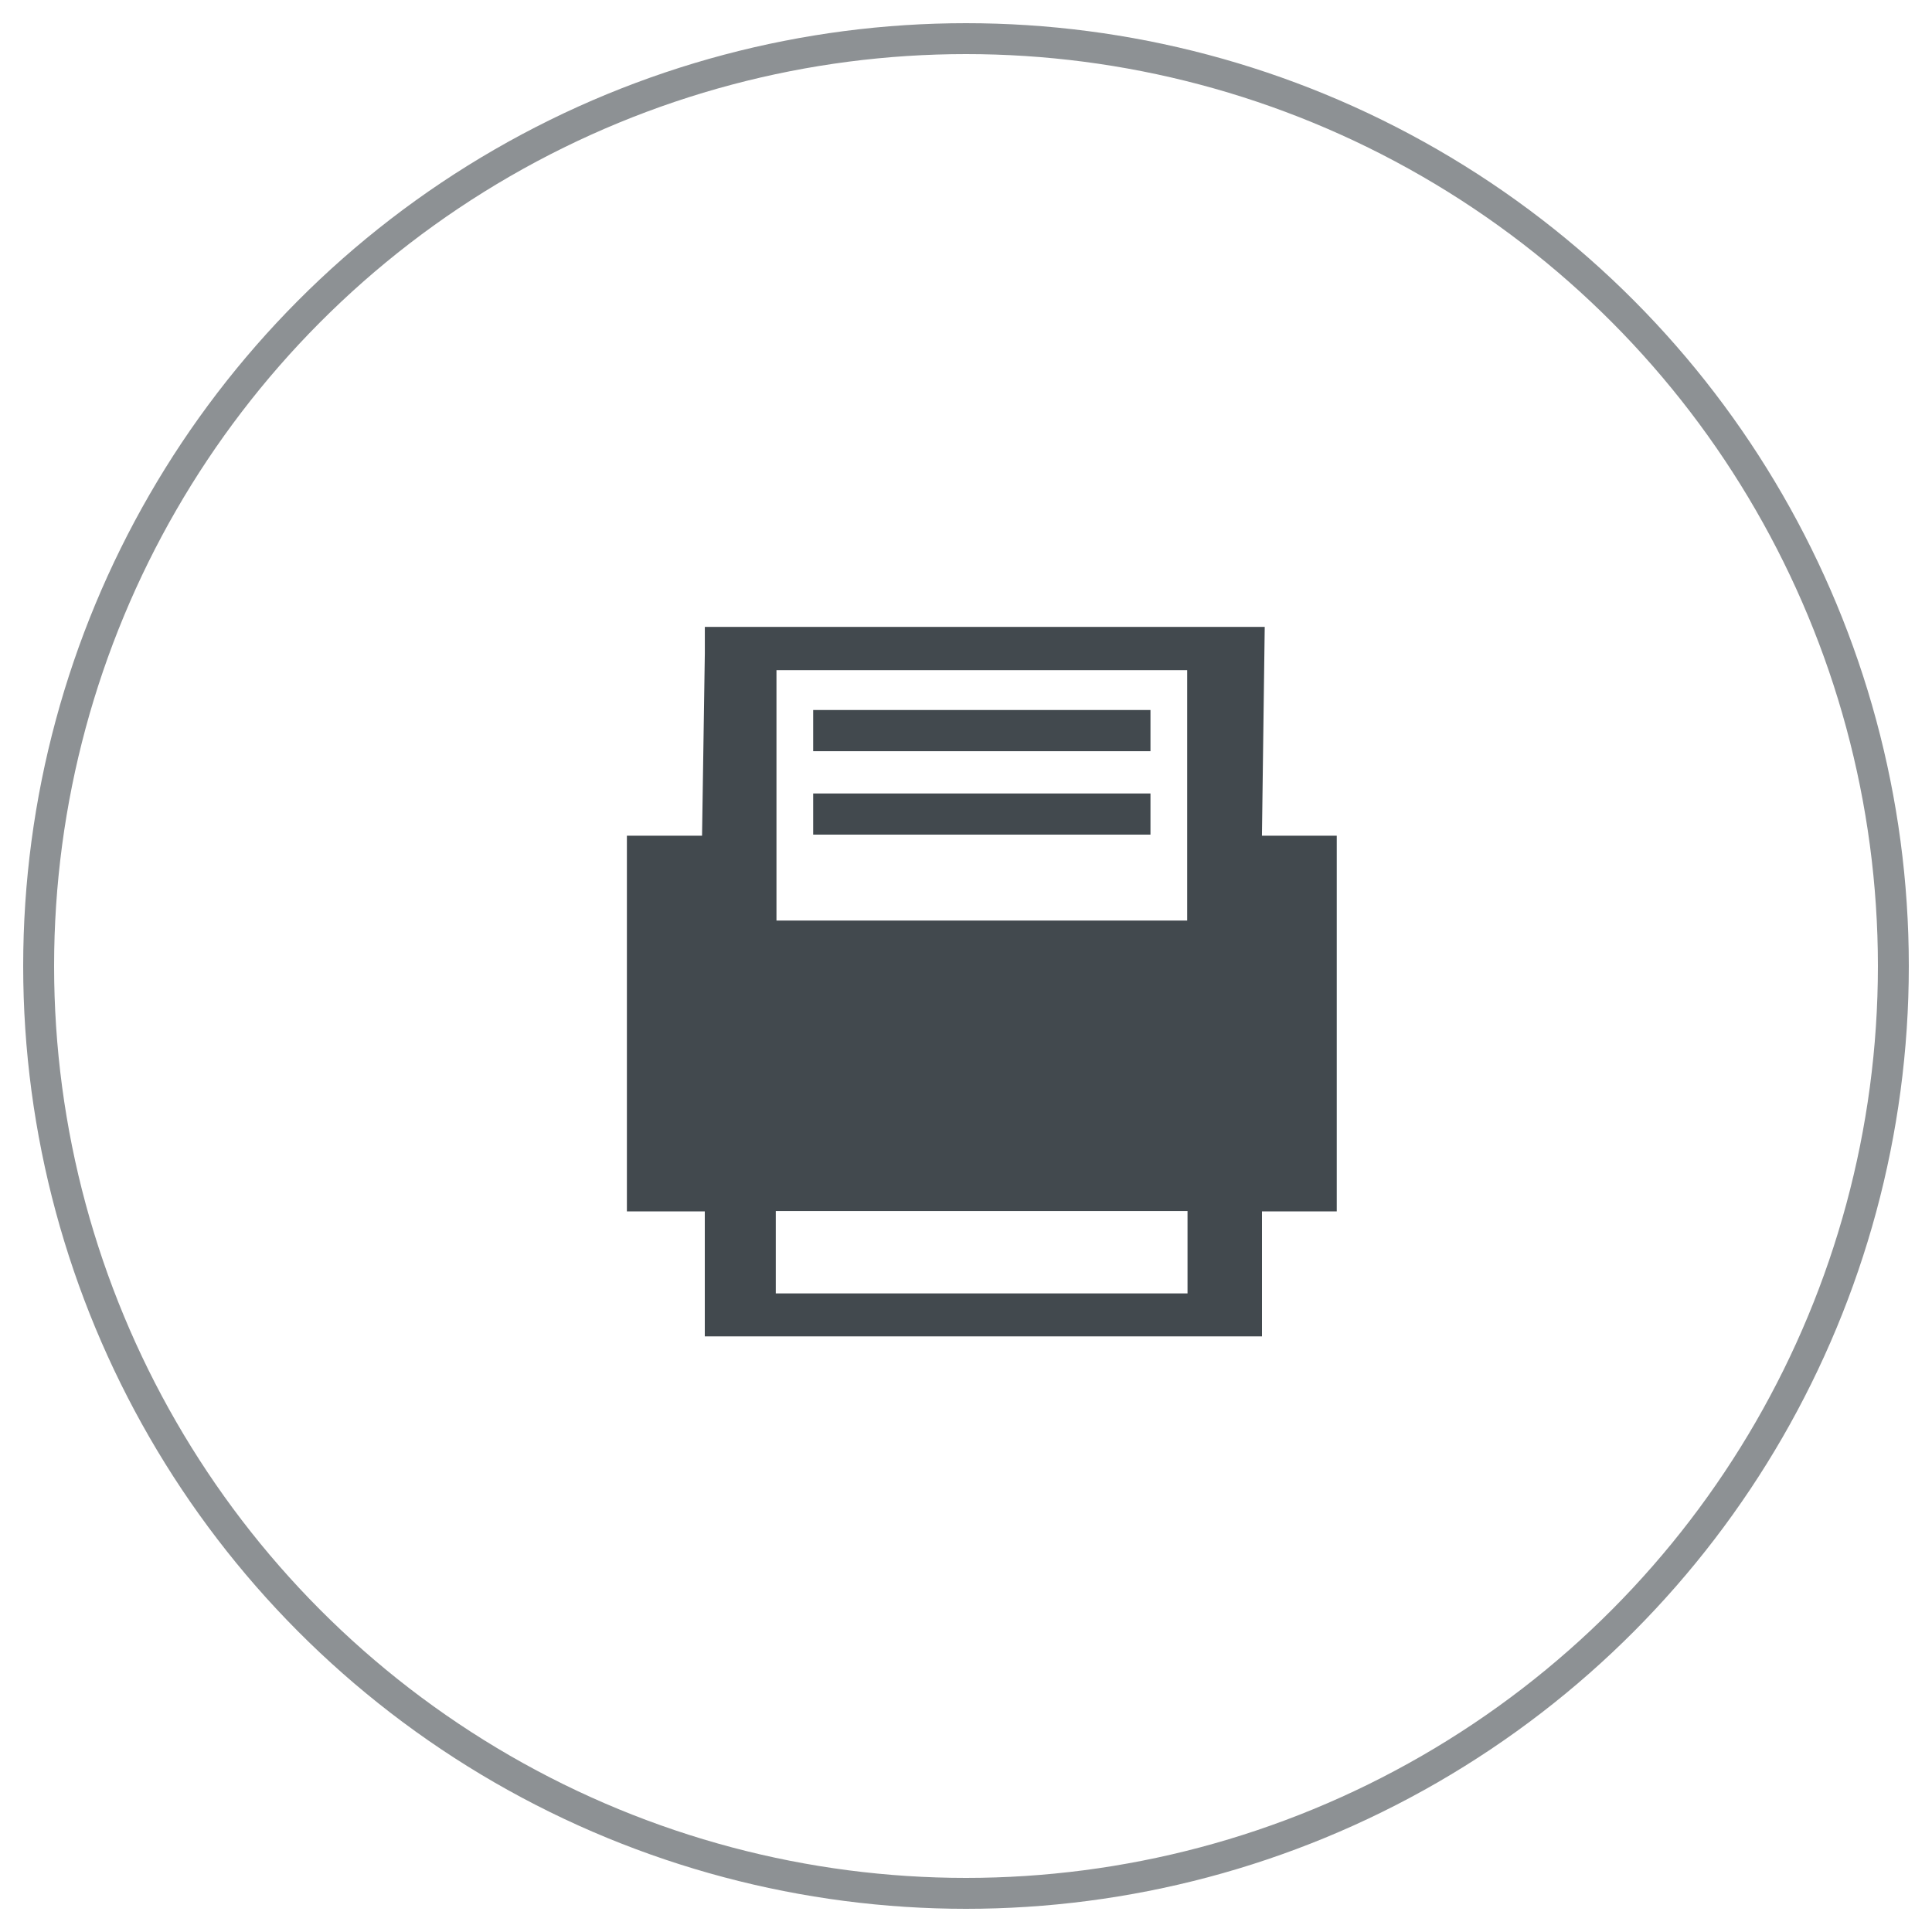 <svg width="50" height="50" xmlns="http://www.w3.org/2000/svg">
  <g transform="translate(1 1)" fill="none" fill-rule="evenodd">
    <circle stroke="#42494E" stroke-width=".8" opacity=".6" cx="24" cy="24" r="24"/>
    <g fill-rule="nonzero" fill="#42494E">
      <path d="M20.045 17.375h8.729v1.066h-8.729v-1.066zm0 2.16h8.729V20.6h-8.729v-1.067z"/>
      <path d="M31.731 15.224h-14.49v.681l-.072 4.723h-1.945v9.723h2.016v3.235h14.42v-3.235h1.935v-9.723h-1.936l.072-5.404zm-12.636 1.12h10.629v6.48H19.095v-6.48zm10.638 16.13H19.077v-2.132h10.656v2.133z"/>
    </g>
  </g>
</svg>
